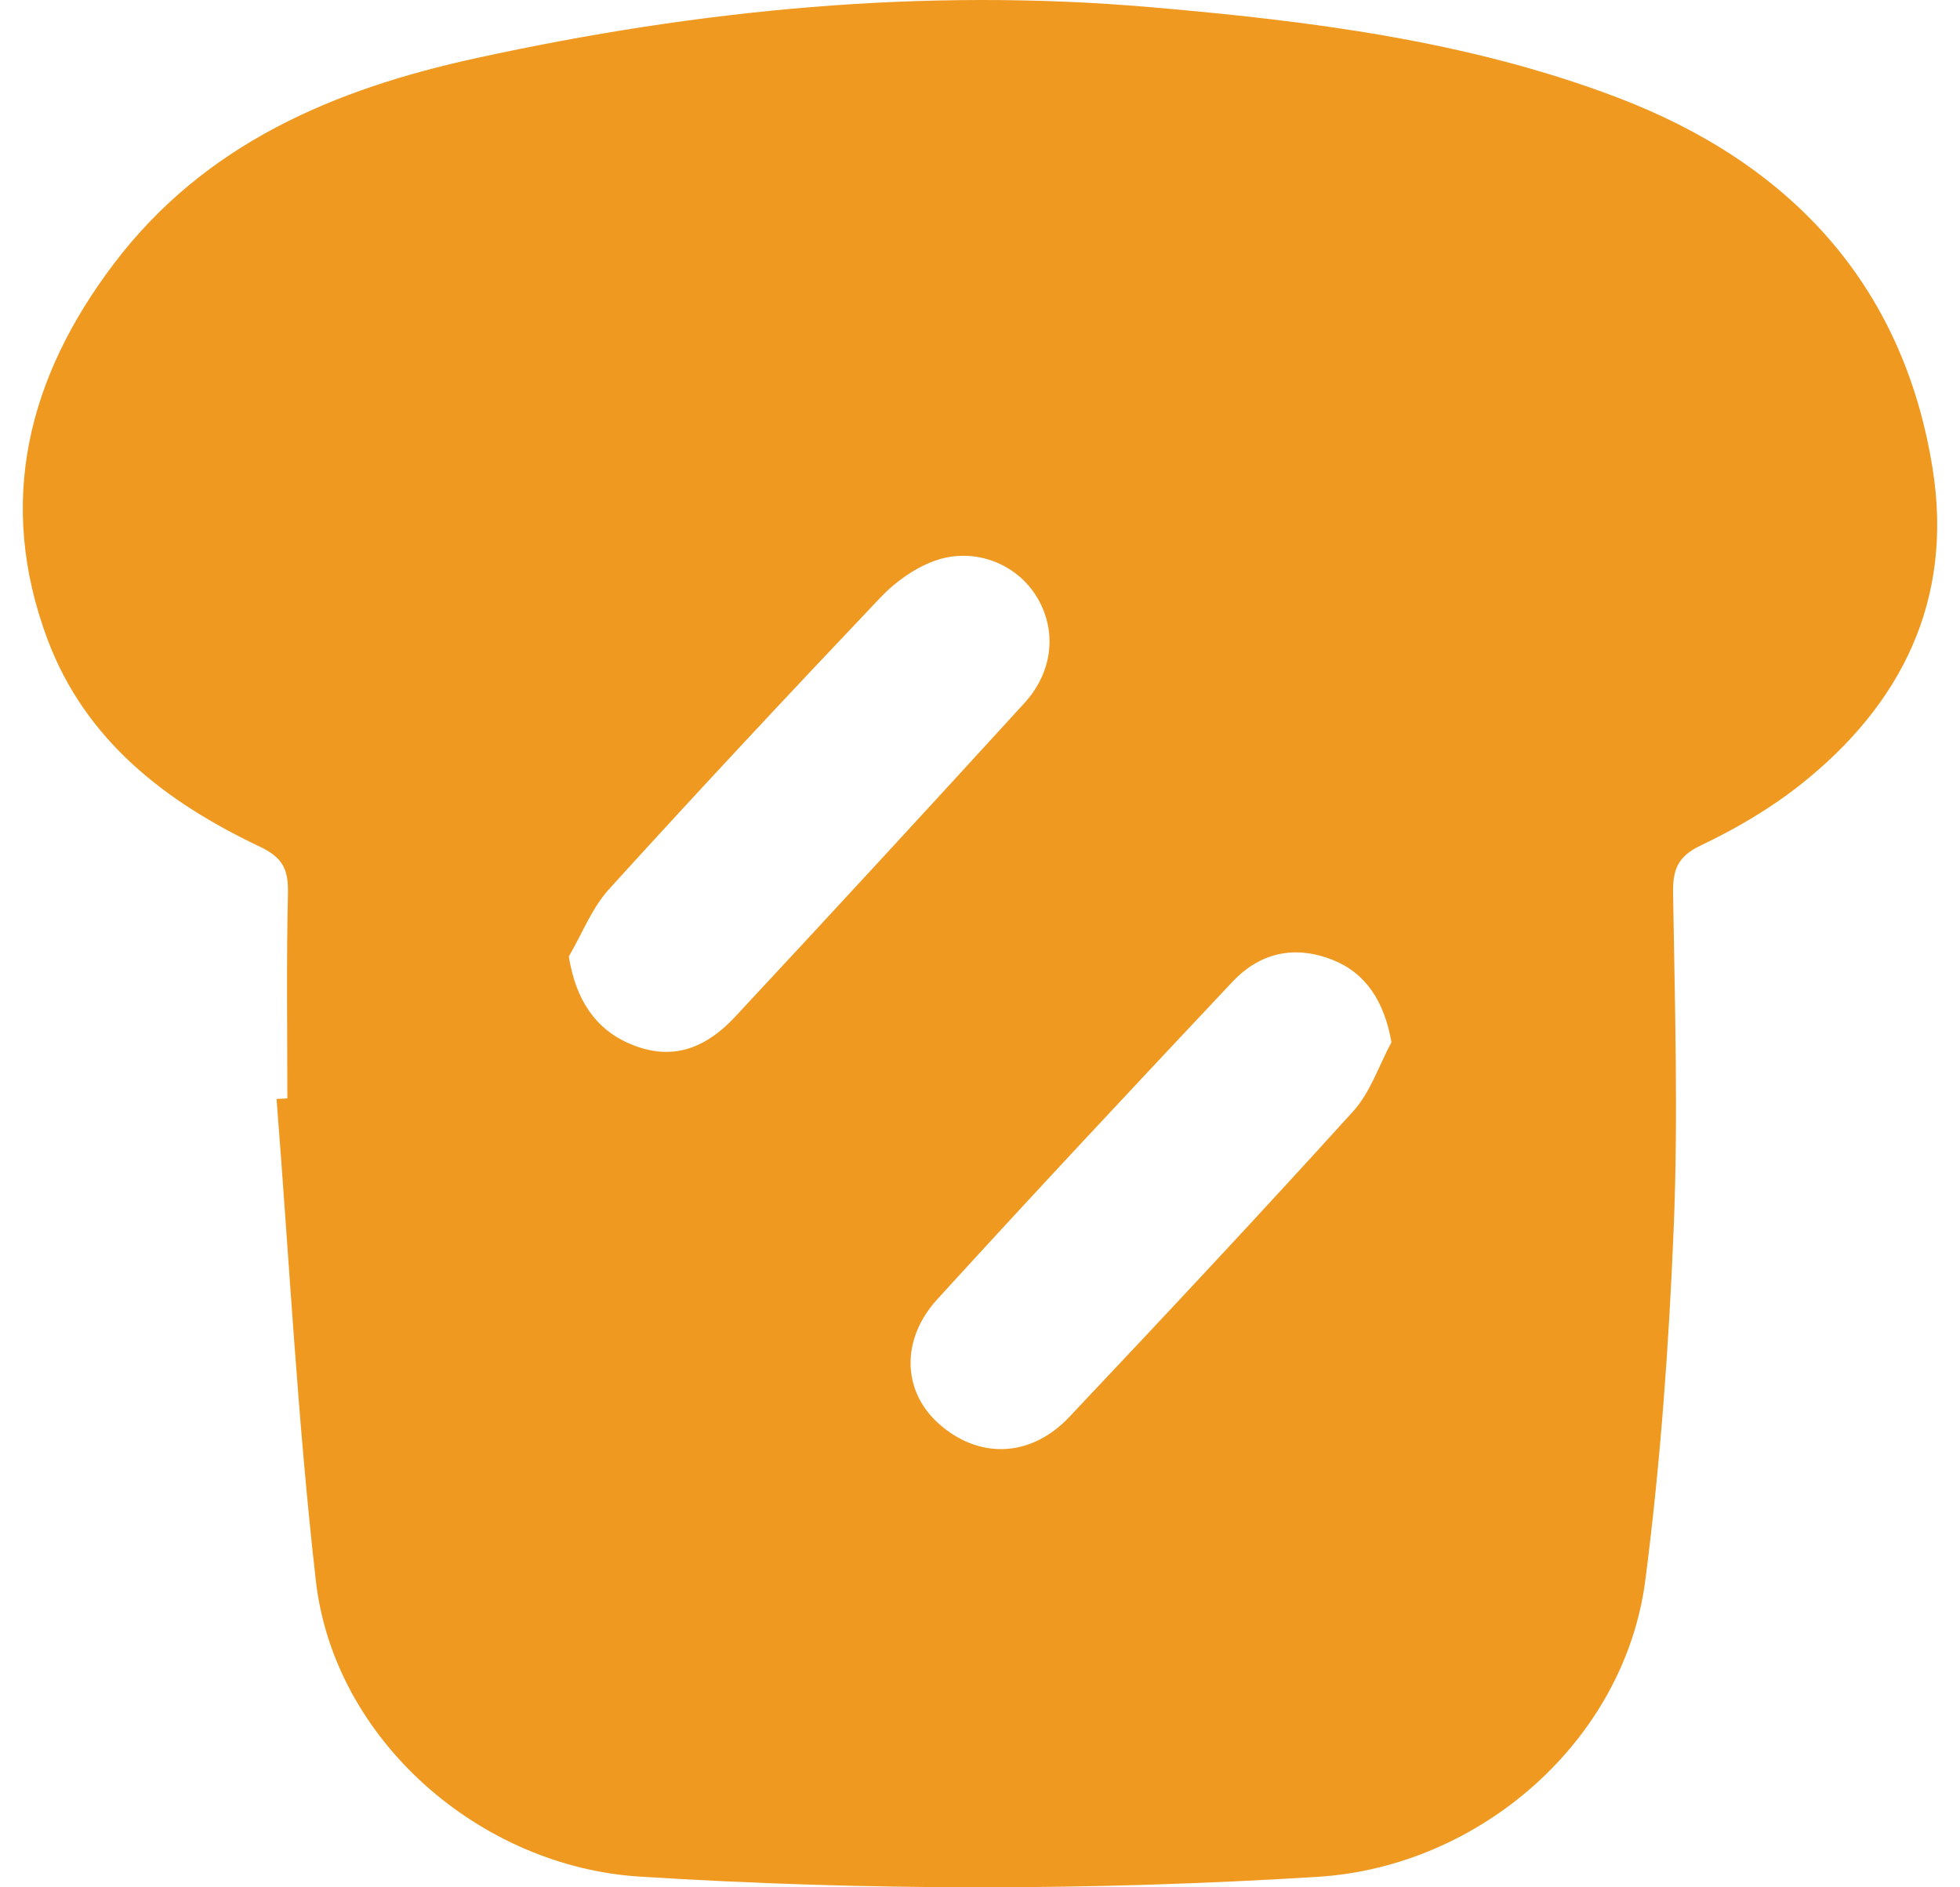 <?xml version="1.0" encoding="UTF-8"?>
<svg xmlns="http://www.w3.org/2000/svg" width="54" height="52" viewBox="0 0 54 52" fill="none">
  <path d="M7.917 30.262C7.917 28.386 7.889 26.511 7.933 24.637C7.948 23.986 7.82 23.641 7.16 23.328C4.569 22.1 2.349 20.401 1.306 17.609C-0.102 13.84 0.768 10.399 3.127 7.28C5.634 3.963 9.185 2.46 13.123 1.601C19.252 0.264 25.43 -0.344 31.692 0.197C36.067 0.574 40.442 1.118 44.562 2.687C49.266 4.478 52.43 7.786 53.246 12.914C53.821 16.521 52.4 19.413 49.588 21.632C48.757 22.287 47.82 22.837 46.864 23.291C46.221 23.596 46.084 23.958 46.095 24.616C46.143 27.675 46.238 30.738 46.114 33.792C45.982 37.046 45.748 40.307 45.331 43.535C44.759 47.962 40.776 51.429 36.315 51.71C30.083 52.099 23.855 52.096 17.624 51.705C13.21 51.427 9.2 47.931 8.702 43.553C8.199 39.143 7.969 34.704 7.619 30.279C7.72 30.274 7.818 30.269 7.919 30.264L7.917 30.262ZM15.672 26.353C15.858 27.533 16.401 28.362 17.373 28.767C18.405 29.2 19.34 28.993 20.252 28.016C22.924 25.149 25.579 22.266 28.223 19.372C29.029 18.49 29.124 17.34 28.546 16.416C27.984 15.518 26.822 15.061 25.74 15.456C25.196 15.654 24.666 16.033 24.262 16.457C21.743 19.112 19.242 21.786 16.782 24.495C16.306 25.018 16.038 25.728 15.672 26.353ZM38.336 28.715C38.138 27.591 37.633 26.814 36.722 26.45C35.665 26.029 34.711 26.247 33.951 27.055C31.225 29.952 28.506 32.856 25.825 35.795C24.81 36.909 24.869 38.317 25.838 39.202C26.942 40.208 28.386 40.177 29.458 39.043C32.091 36.254 34.711 33.456 37.285 30.615C37.757 30.094 37.991 29.355 38.336 28.717V28.715Z" fill="#F09920"></path>
</svg>
